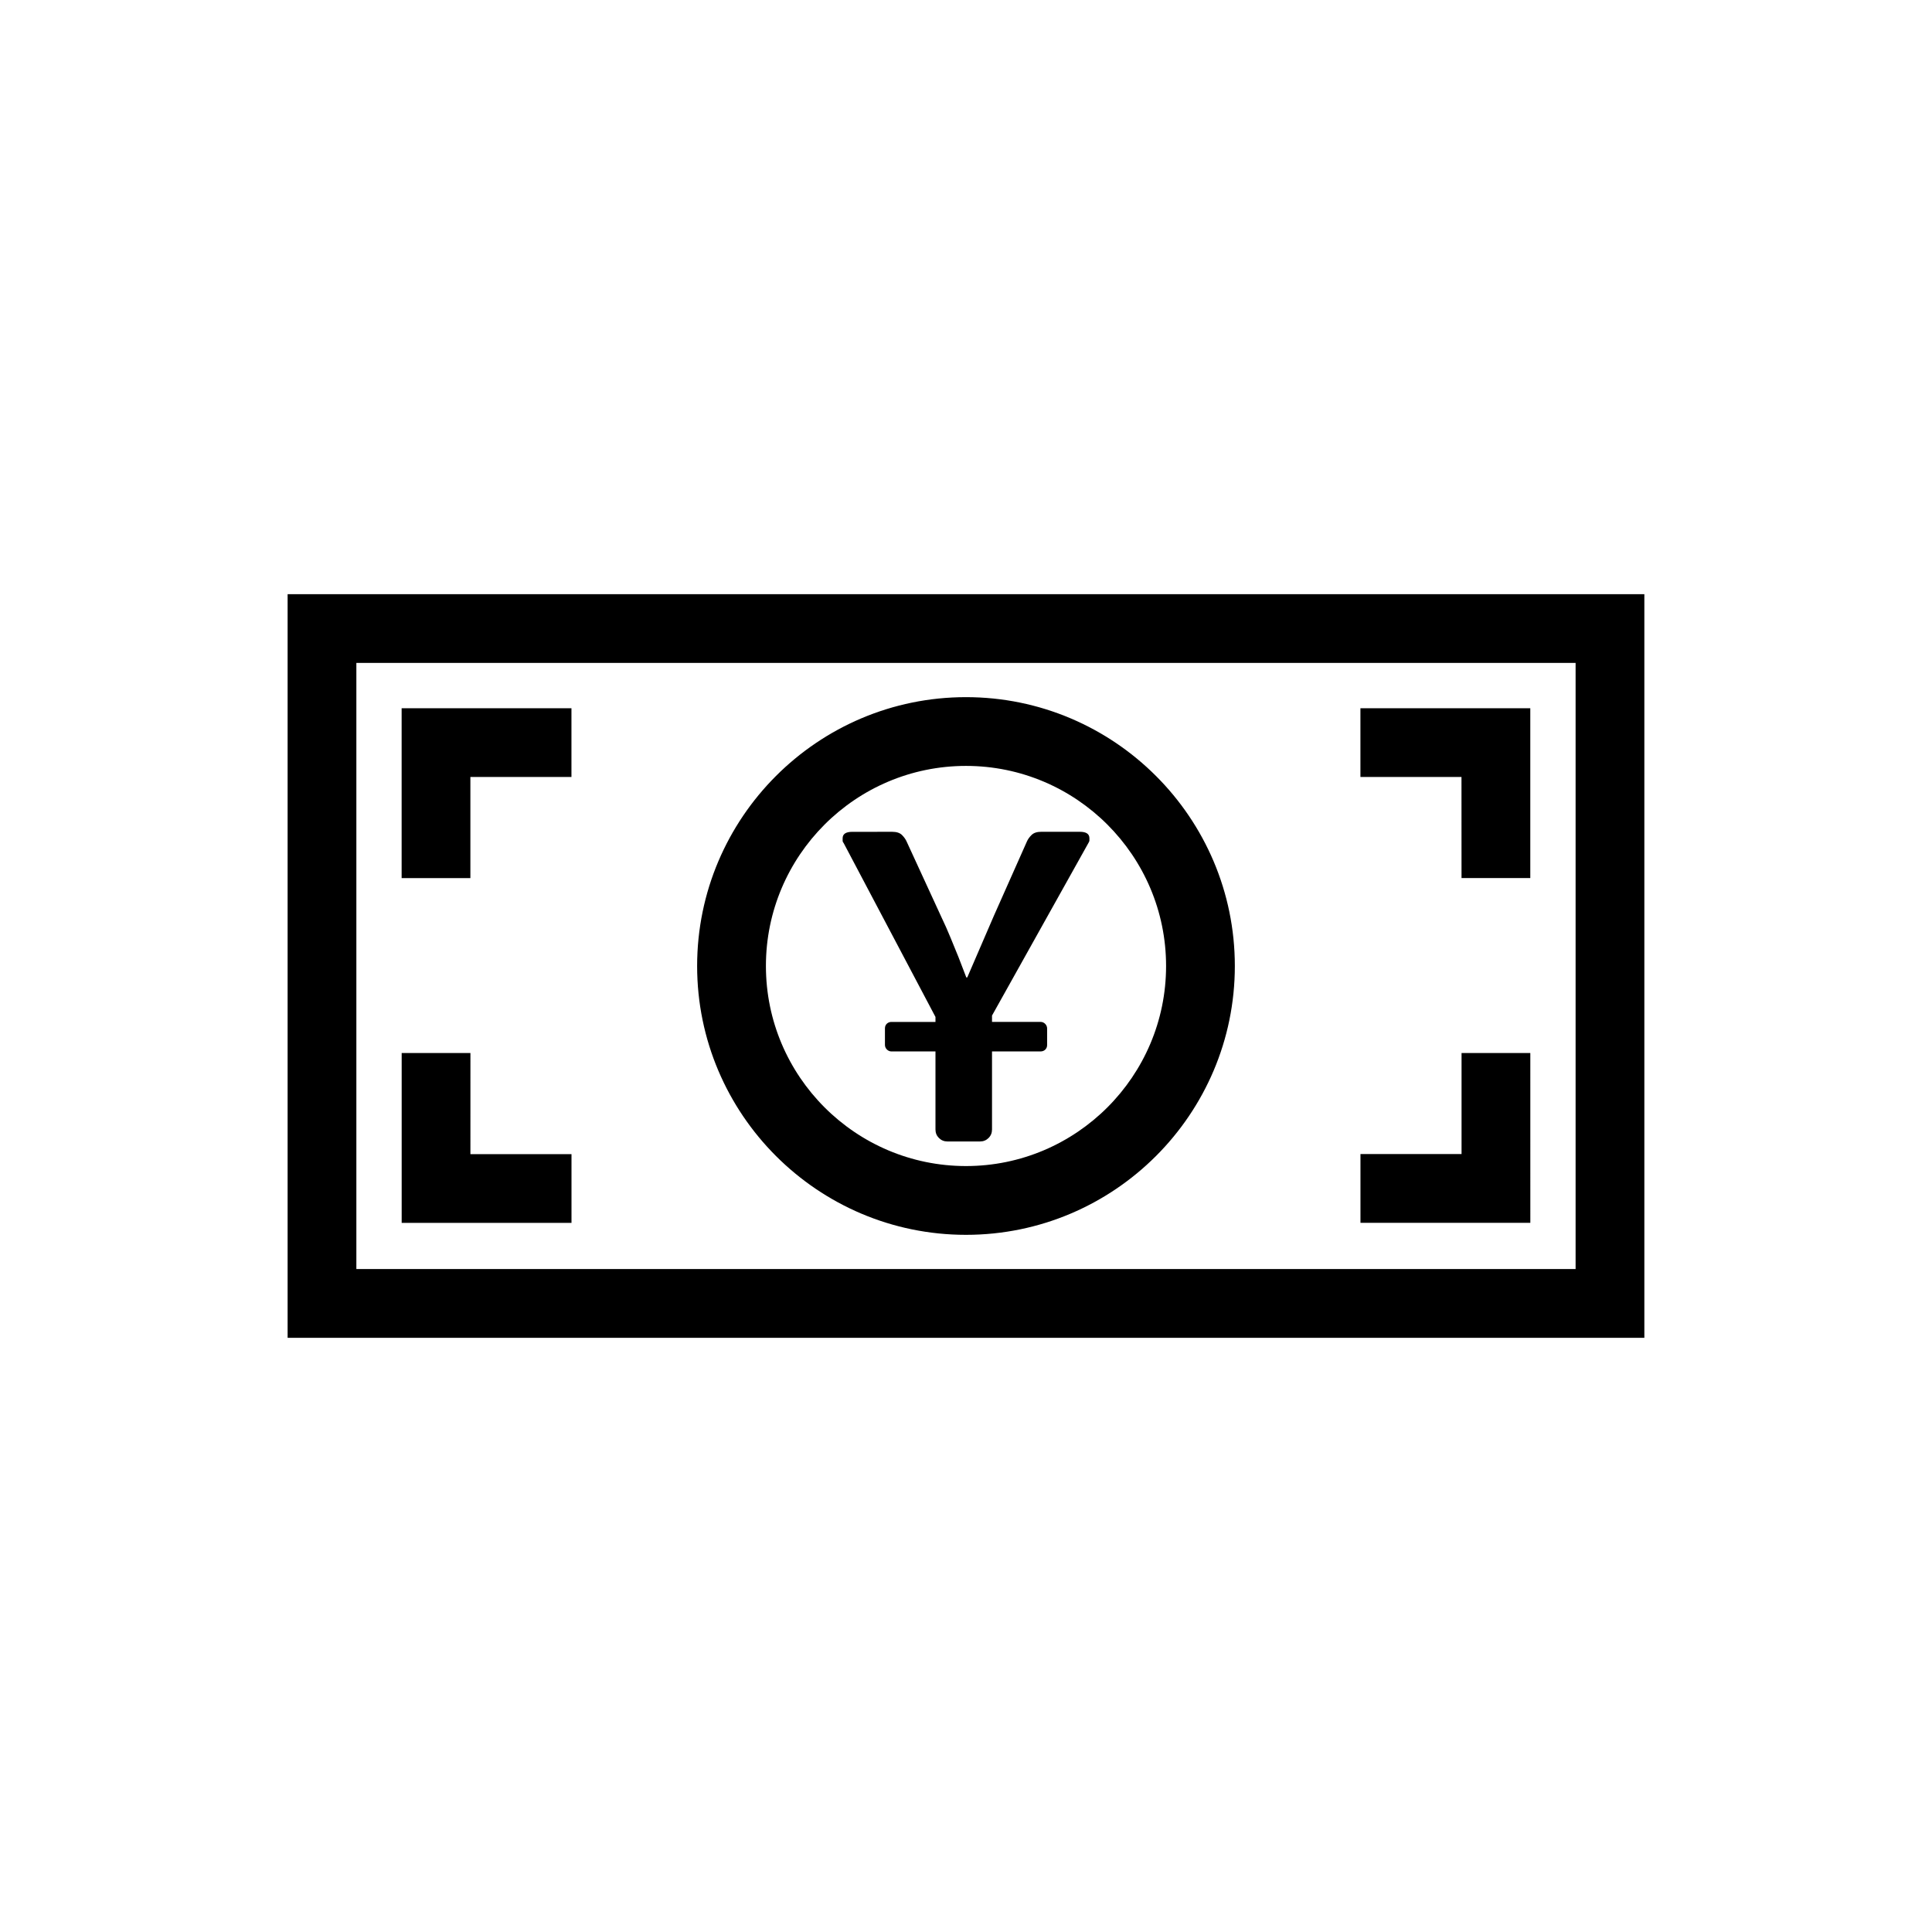 <?xml version="1.0" encoding="UTF-8"?>
<!-- The Best Svg Icon site in the world: iconSvg.co, Visit us! https://iconsvg.co -->
<svg fill="#000000" width="800px" height="800px" version="1.1" viewBox="144 144 512 512" xmlns="http://www.w3.org/2000/svg">
 <path d="m549.55 423.06h-18.223v26.781h-26.789v18.223h45.016zm-329.33-121.6v197.07h359.55v-197.07zm341.33 178.85h-323.11v-160.63h323.11v160.63zm-30.23-103.61h18.223v-45.012h-45.016v18.211h26.781zm-262.66-26.789h26.781v-18.219h-45.004v45.016h18.219v-26.797zm0 73.152h-18.211v45.012h45.004v-18.211h-26.789l0.004-26.801zm123.25-9.562v1.32h-11.699c-0.875 0-1.691 0.66-1.691 1.684v4.418c0 0.918 0.805 1.715 1.691 1.715h11.699v20.688c0 0.898 0.309 1.652 0.918 2.254 0.609 0.609 1.359 0.918 2.242 0.918h8.652c0.898 0 1.641-0.309 2.254-0.918 0.609-0.598 0.918-1.359 0.918-2.254v-20.691h12.918c0.875 0 1.684-0.648 1.684-1.672v-4.43c0-0.906-0.797-1.715-1.684-1.715h-12.918v-1.684l25.574-45.781c0.156-0.25 0.238-0.449 0.238-0.609v-0.609c0-1.137-0.848-1.703-2.551-1.703h-10.23c-1.145 0-1.988 0.289-2.559 0.855-0.57 0.559-0.973 1.133-1.219 1.703l-8.766 19.719-7.047 16.324h-0.25c-0.648-1.707-1.34-3.492-2.062-5.356-0.66-1.621-1.367-3.371-2.141-5.238-0.762-1.863-1.598-3.727-2.492-5.598l-9.133-19.844c-0.246-0.562-0.648-1.137-1.211-1.703-0.562-0.562-1.422-0.855-2.559-0.855l-10.621 0.004c-1.703 0-2.559 0.57-2.559 1.715v0.609c0 0.238 0.082 0.441 0.246 0.609zm8.086 57.742c39.281 0 71.25-31.961 71.25-71.238 0-39.293-31.965-71.254-71.25-71.254s-71.25 31.961-71.25 71.254c0.004 39.277 31.961 71.238 71.25 71.238zm0-124.27c29.234 0 53.027 23.797 53.027 53.027s-23.797 53.016-53.027 53.016c-29.242 0-53.02-23.785-53.02-53.016-0.004-29.242 23.777-53.027 53.02-53.027z"/>
</svg>